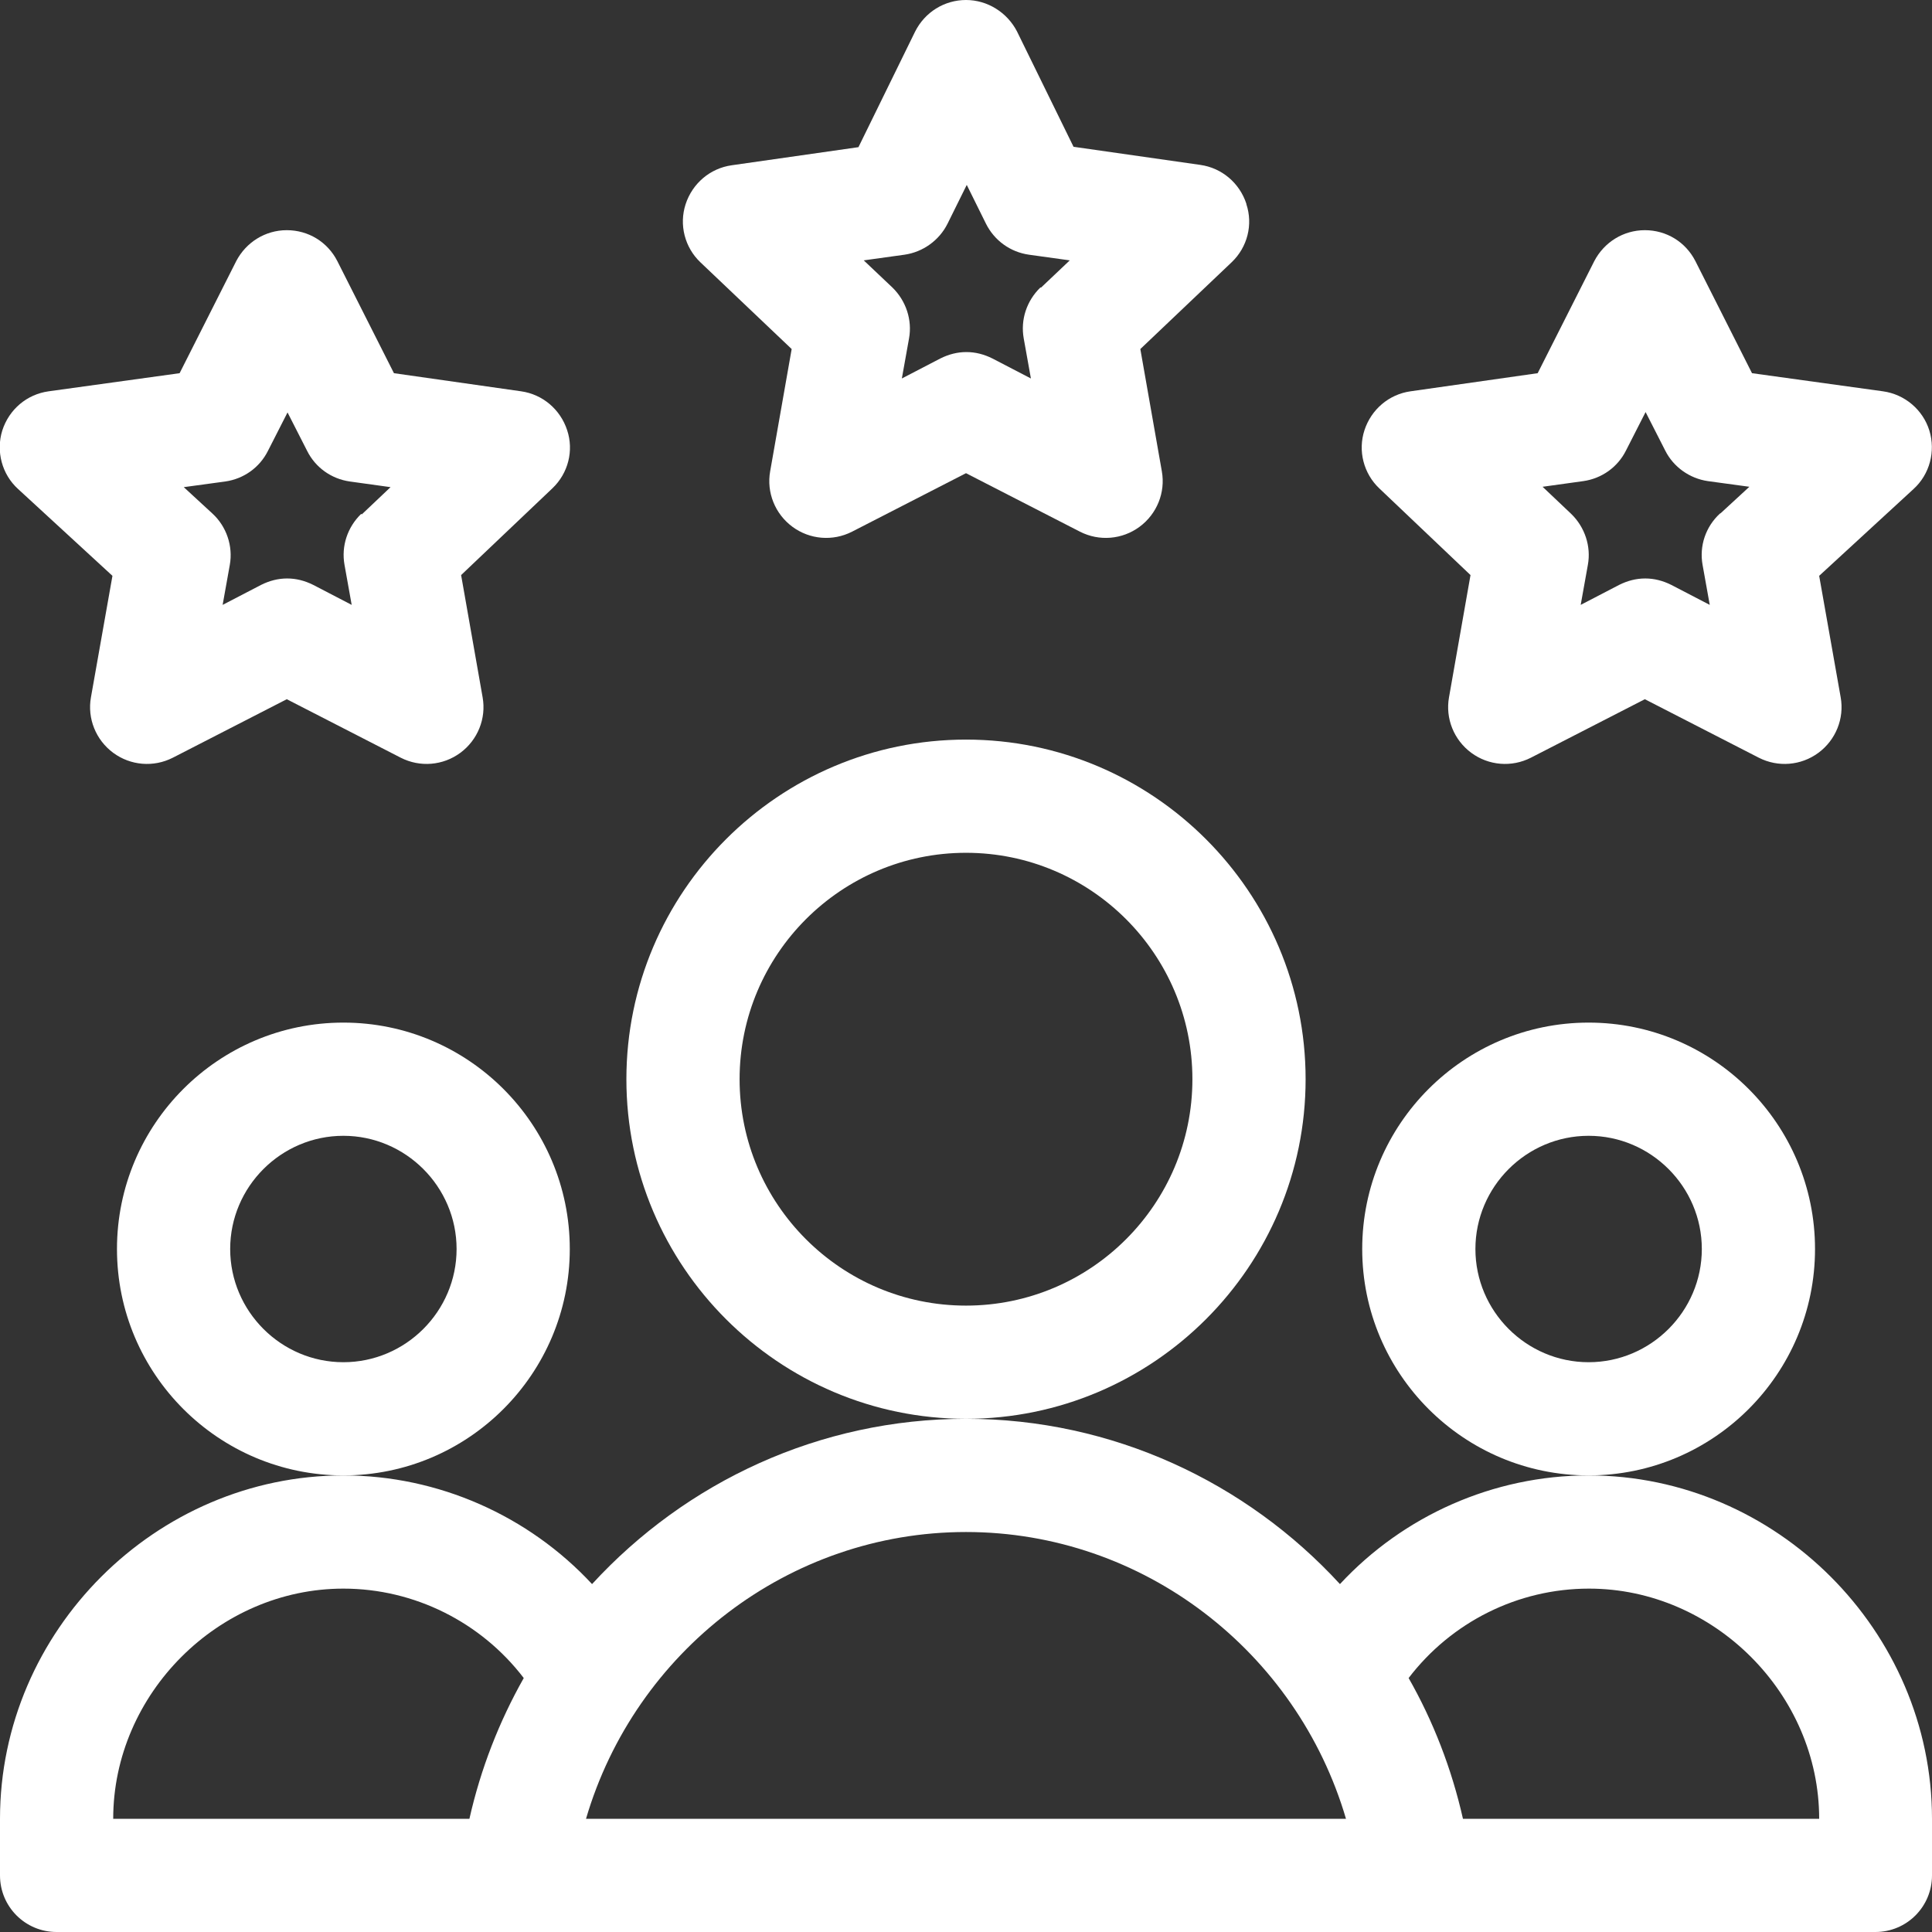 <?xml version="1.0" encoding="UTF-8"?>
<svg xmlns="http://www.w3.org/2000/svg" id="Laag_1" version="1.1" viewBox="0 0 512 512">
  <rect x="0" y="0" width="512" height="512" fill="#333333" stroke="none"/>
  <!-- Generator: Adobe Illustrator 29.0.0, SVG Export Plug-In . SVG Version: 2.1.0 Build 186)  -->
  <defs>
    <style>
      .st0 {
        fill: #fff;
      }
    </style>
  </defs>
  <path class="st0" d="M346,286c0-49.6-40.4-90-90-90s-90,40.4-90,90,40.4,90,90,90,90-40.4,90-90ZM256,346c-33.1,0-60-26.9-60-60s26.9-60,60-60,60,26.9,60,60-26.9,60-60,60Z"></path>
  <path class="st0" d="M151,331c0-33.1-26.9-60-60-60s-60,26.9-60,60,26.9,60,60,60,60-26.9,60-60ZM91,361c-16.5,0-30-13.5-30-30s13.5-30,30-30,30,13.5,30,30-13.5,30-30,30Z"></path>
  <path class="st0" d="M481,331c0-33.1-26.9-60-60-60s-60,26.9-60,60,26.9,60,60,60,60-26.9,60-60ZM421,361c-16.5,0-30-13.5-30-30s13.5-30,30-30,30,13.5,30,30-13.5,30-30,30Z"></path>
  <path class="st0" d="M421,391c-25.3,0-49.1,10.7-65.9,28.8-24.8-27-60.3-43.8-99.1-43.8s-74.2,16.7-99.1,43.8c-16.8-18.1-40.7-28.8-65.9-28.8-49.7,0-91,41.2-91,91v15c0,8.3,6.7,15,15,15h482c8.3,0,15-6.7,15-15v-15c0-49.7-41.2-91-91-91ZM256,406c47,0,87.7,31.7,100.7,76h-201.4c13-44.3,53.7-76,100.7-76ZM91,421c18.8,0,36.5,8.9,47.8,23.7-6.5,11.5-11.4,24-14.4,37.3H30c0-33.1,27.9-61,61-61ZM387.7,482c-3-13.3-7.9-25.9-14.4-37.3,11.3-14.8,28.9-23.7,47.8-23.7,33.1,0,61,27.9,61,61h-94.3Z"></path>
  <path class="st0" d="M330.3,54c-1.8-5.5-6.5-9.5-12.2-10.3l-33.6-4.8-15-30.6C266.9,3.3,261.7,0,256,0s-10.9,3.2-13.5,8.4l-15,30.6-33.6,4.8c-5.7.8-10.4,4.8-12.2,10.3s-.2,11.5,3.9,15.4l24.2,23-5.7,32.4c-1,5.6,1.3,11.3,5.9,14.7,4.6,3.4,10.7,3.9,15.8,1.3l30.2-15.5,30.2,15.5c5.1,2.6,11.2,2.1,15.8-1.3s6.9-9.1,5.9-14.7l-5.7-32.4,24.2-23c4.2-4,5.7-10,3.9-15.4ZM275.7,76.2c-3.6,3.5-5.3,8.5-4.4,13.5l1.9,10.6-10.2-5.3c-2.2-1.1-4.5-1.7-6.9-1.7s-4.7.6-6.9,1.7l-10.2,5.3,1.9-10.6c.9-4.9-.8-10-4.4-13.5l-7.6-7.2,10.8-1.5c4.9-.7,9.2-3.8,11.4-8.2l5.1-10.3,5.1,10.3c2.2,4.4,6.4,7.5,11.4,8.2l10.8,1.5-7.6,7.2Z"></path>
  <path class="st0" d="M511.3,114.1c-1.7-5.5-6.5-9.6-12.3-10.4l-34.7-4.8-15-29.7c-2.6-5.1-7.7-8.2-13.4-8.2s-10.8,3.2-13.4,8.2l-15,29.7-33.7,4.8c-5.7.8-10.4,4.8-12.2,10.3s-.2,11.5,3.9,15.4l24.2,23-5.7,32.4c-1,5.6,1.3,11.3,5.9,14.7s10.7,3.9,15.8,1.3l30.2-15.5,30.2,15.5c5.1,2.6,11.2,2.1,15.8-1.3s6.9-9.1,5.9-14.7l-5.7-32.2,25-23c4.3-3.9,5.9-10,4.2-15.5ZM455.8,136.1c-3.8,3.5-5.5,8.6-4.6,13.6l1.9,10.6-10.2-5.3c-2.2-1.1-4.5-1.7-6.9-1.7s-4.7.6-6.9,1.7l-10.2,5.3,1.9-10.6c.9-4.9-.8-10-4.4-13.5l-7.6-7.2,10.8-1.5c4.9-.7,9.1-3.7,11.3-8.1l5.2-10.2,5.2,10.2c2.2,4.4,6.5,7.4,11.3,8.1l11,1.5-7.6,7Z"></path>
  <path class="st0" d="M150.3,114c-1.8-5.5-6.5-9.5-12.2-10.3l-33.7-4.8-15-29.7c-2.6-5.1-7.7-8.2-13.4-8.2s-10.8,3.2-13.4,8.2l-15,29.7-34.7,4.8c-5.8.8-10.5,4.8-12.3,10.4-1.7,5.5-.1,11.6,4.2,15.5l25,23-5.7,32.2c-1,5.6,1.3,11.3,5.9,14.7,4.6,3.4,10.7,3.9,15.8,1.3l30.2-15.5,30.2,15.5c5.1,2.6,11.2,2.1,15.8-1.3,4.6-3.4,6.9-9.1,5.9-14.7l-5.7-32.4,24.2-23c4.2-4,5.7-10,3.9-15.4ZM95.7,136.2c-3.6,3.5-5.3,8.5-4.4,13.5l1.9,10.6-10.2-5.3c-2.2-1.1-4.5-1.7-6.9-1.7s-4.7.6-6.9,1.7l-10.2,5.3,1.9-10.6c.9-5-.9-10.2-4.6-13.6l-7.6-7,11-1.5c4.9-.7,9.1-3.7,11.3-8.1l5.2-10.2,5.2,10.2c2.2,4.4,6.4,7.4,11.3,8.1l10.8,1.5-7.6,7.2Z"></path>
</svg>
